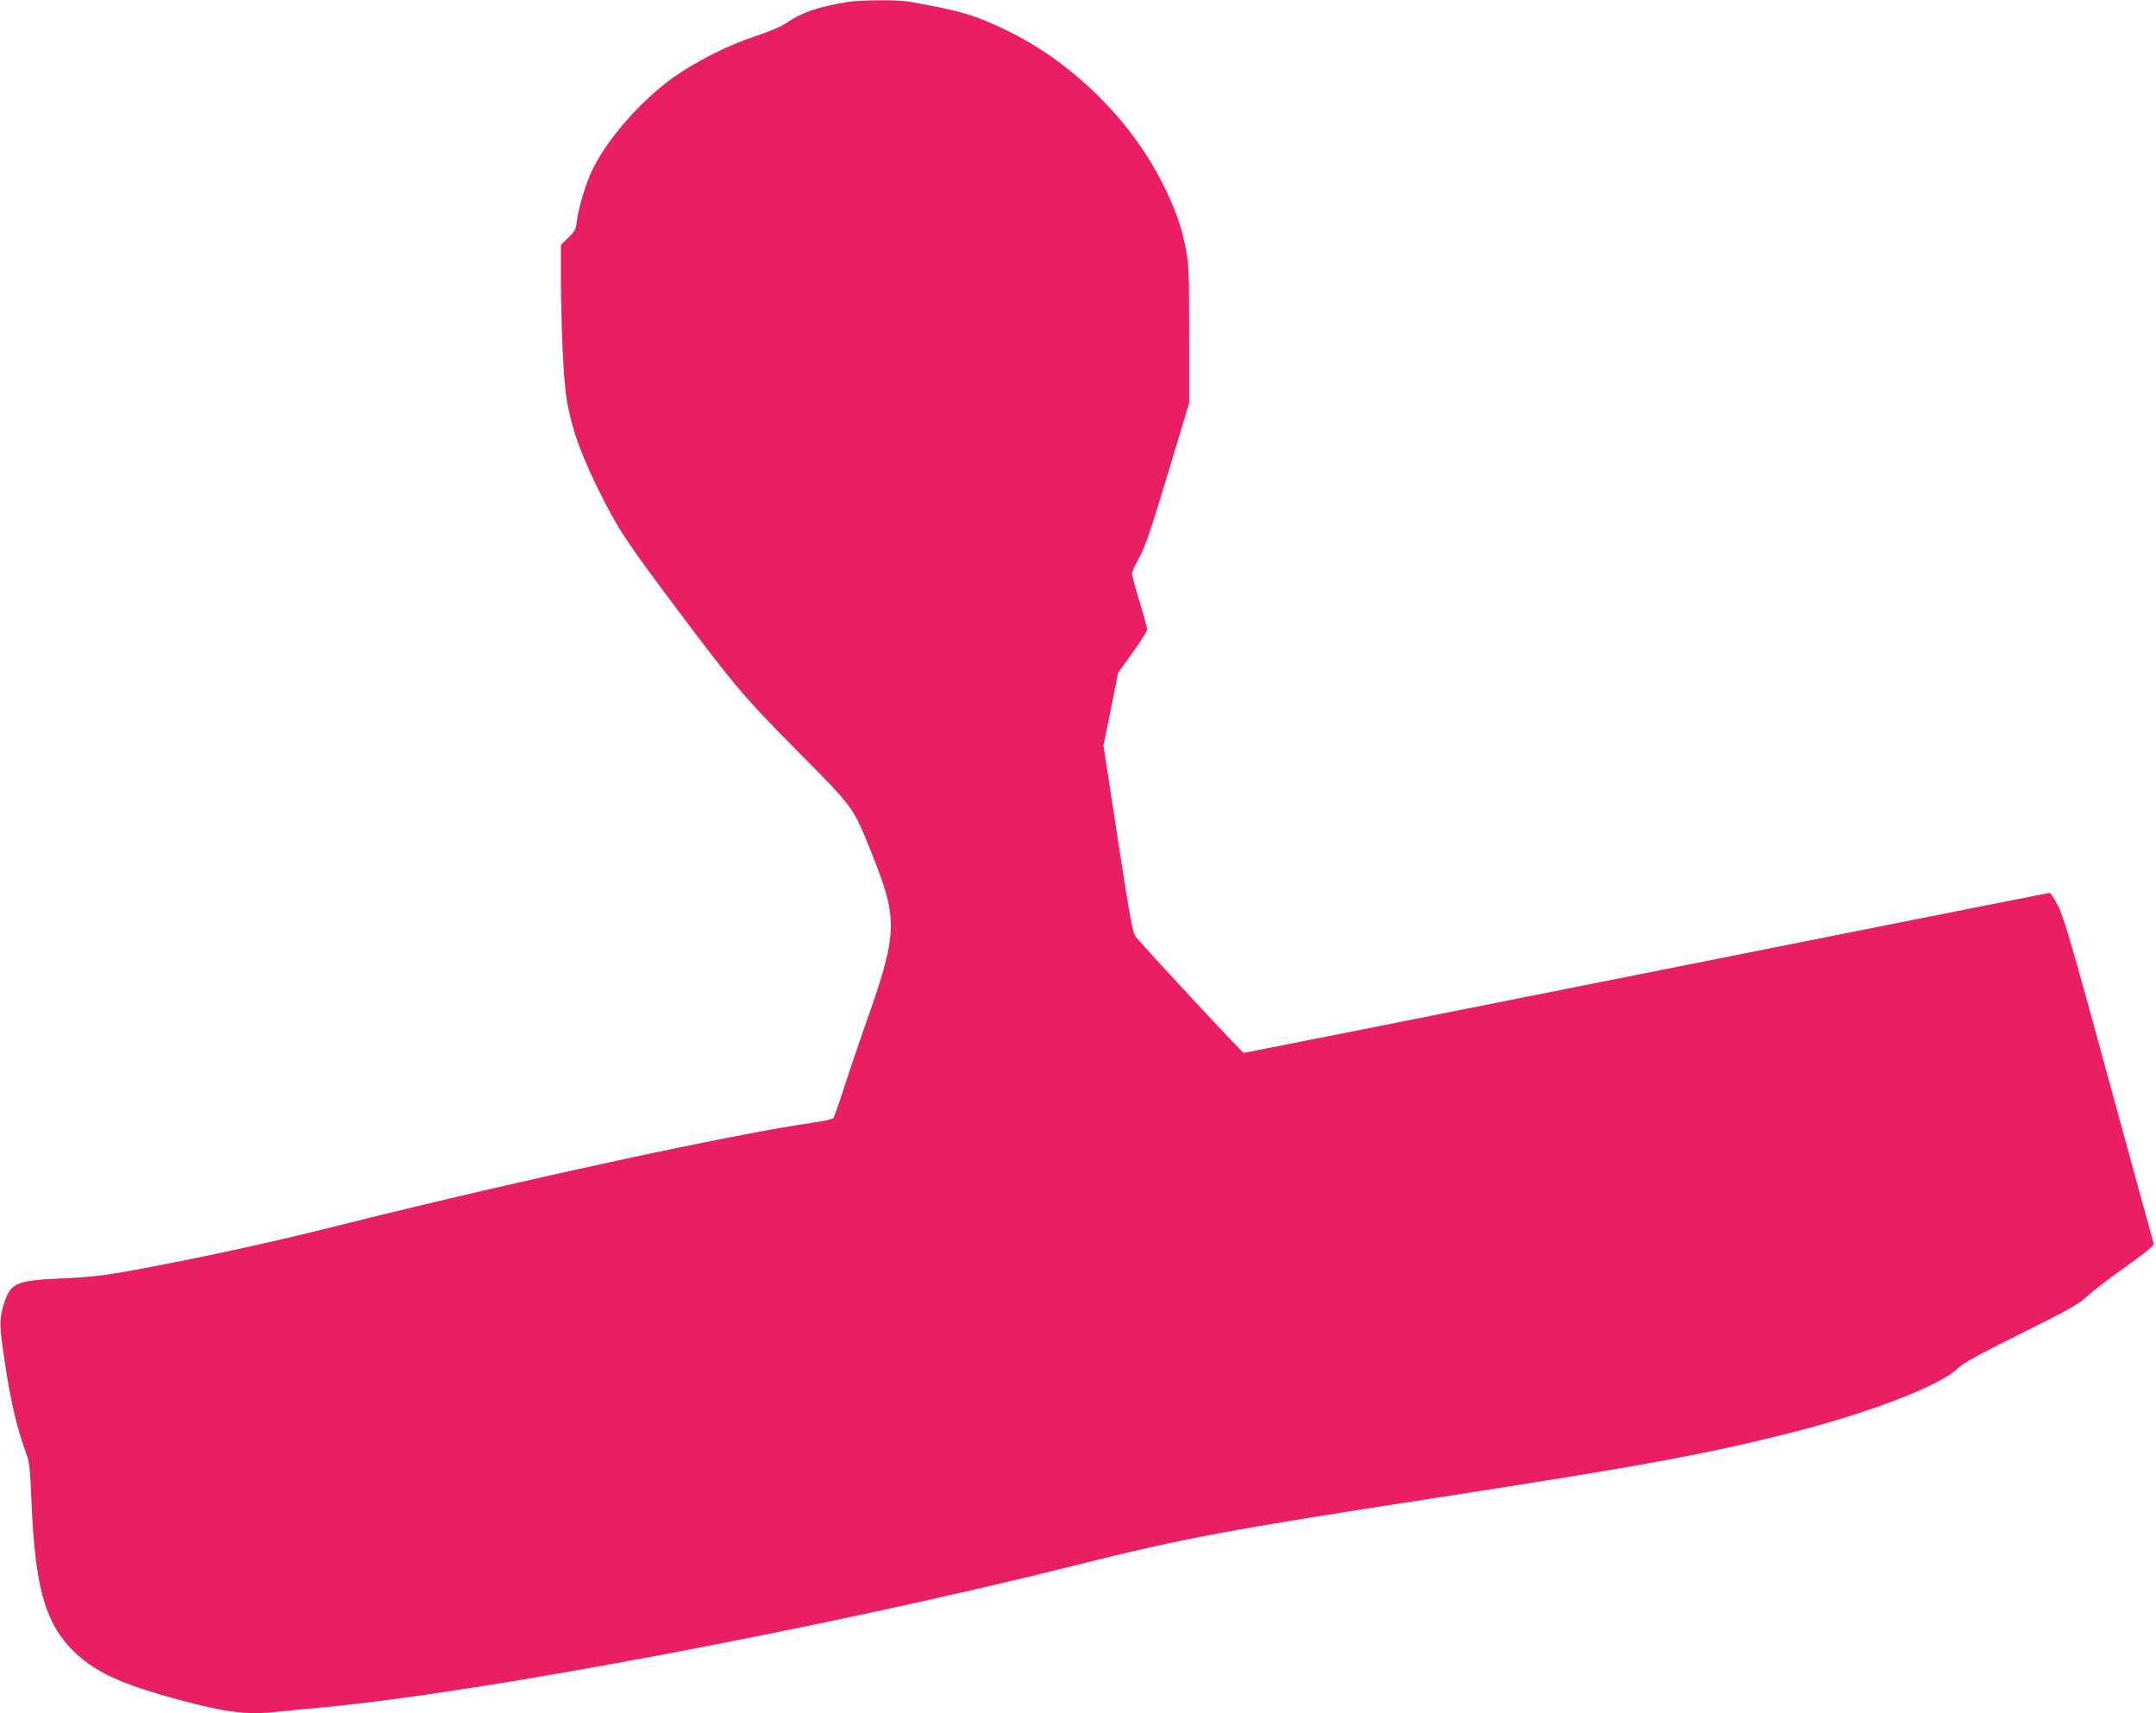 <?xml version="1.0" standalone="no"?>
<!DOCTYPE svg PUBLIC "-//W3C//DTD SVG 20010904//EN"
 "http://www.w3.org/TR/2001/REC-SVG-20010904/DTD/svg10.dtd">
<svg version="1.0" xmlns="http://www.w3.org/2000/svg"
 width="1280pt" height="1017pt" viewBox="0 0 1280 1017"
 preserveAspectRatio="xMidYMid meet">
<g transform="translate(0,1017) scale(0.1,-0.1)"
fill="#e91e63" stroke="none">
<path d="M5030 10158 c-183 -31 -266 -60 -369 -129 -25 -17 -105 -51 -178 -74
-157 -52 -349 -148 -483 -243 -198 -140 -406 -379 -490 -565 -37 -81 -76 -213
-85 -289 -6 -49 -13 -61 -51 -99 l-44 -43 0 -206 c1 -286 16 -608 35 -715 31
-178 83 -322 202 -560 104 -207 149 -276 435 -658 351 -469 418 -549 734 -867
341 -344 329 -328 447 -625 150 -377 146 -460 -48 -1005 -40 -113 -96 -279
-125 -370 -29 -91 -57 -170 -63 -177 -7 -7 -61 -19 -120 -27 -458 -65 -1730
-339 -2742 -592 -421 -106 -751 -179 -1105 -248 -345 -67 -411 -76 -623 -85
-270 -13 -297 -26 -338 -165 -24 -81 -23 -118 10 -336 36 -237 75 -401 126
-535 20 -53 24 -90 33 -315 21 -467 78 -679 225 -837 134 -143 295 -219 677
-320 269 -71 386 -84 569 -63 47 5 163 17 256 25 944 87 3027 481 4496 850
605 152 888 205 2089 390 1237 191 1627 262 2135 391 459 116 883 279 985 379
35 34 119 80 380 210 284 141 343 175 390 219 30 29 133 108 228 175 128 92
171 127 168 140 -3 9 -123 445 -266 969 -214 785 -267 966 -300 1032 -22 44
-45 80 -51 80 -6 0 -1083 -214 -2393 -475 -1310 -261 -2387 -475 -2392 -475
-9 0 -583 618 -641 689 -19 24 -33 103 -107 582 l-85 554 44 216 43 215 86
120 c47 65 86 127 86 137 0 11 -20 86 -45 167 -25 81 -45 156 -45 165 0 9 19
52 43 94 34 61 68 160 170 498 l127 422 0 405 c0 357 -2 417 -19 504 -26 134
-61 235 -131 377 -189 387 -541 735 -934 925 -187 90 -273 116 -577 170 -67
12 -293 11 -369 -2z"/>
</g>
</svg>
